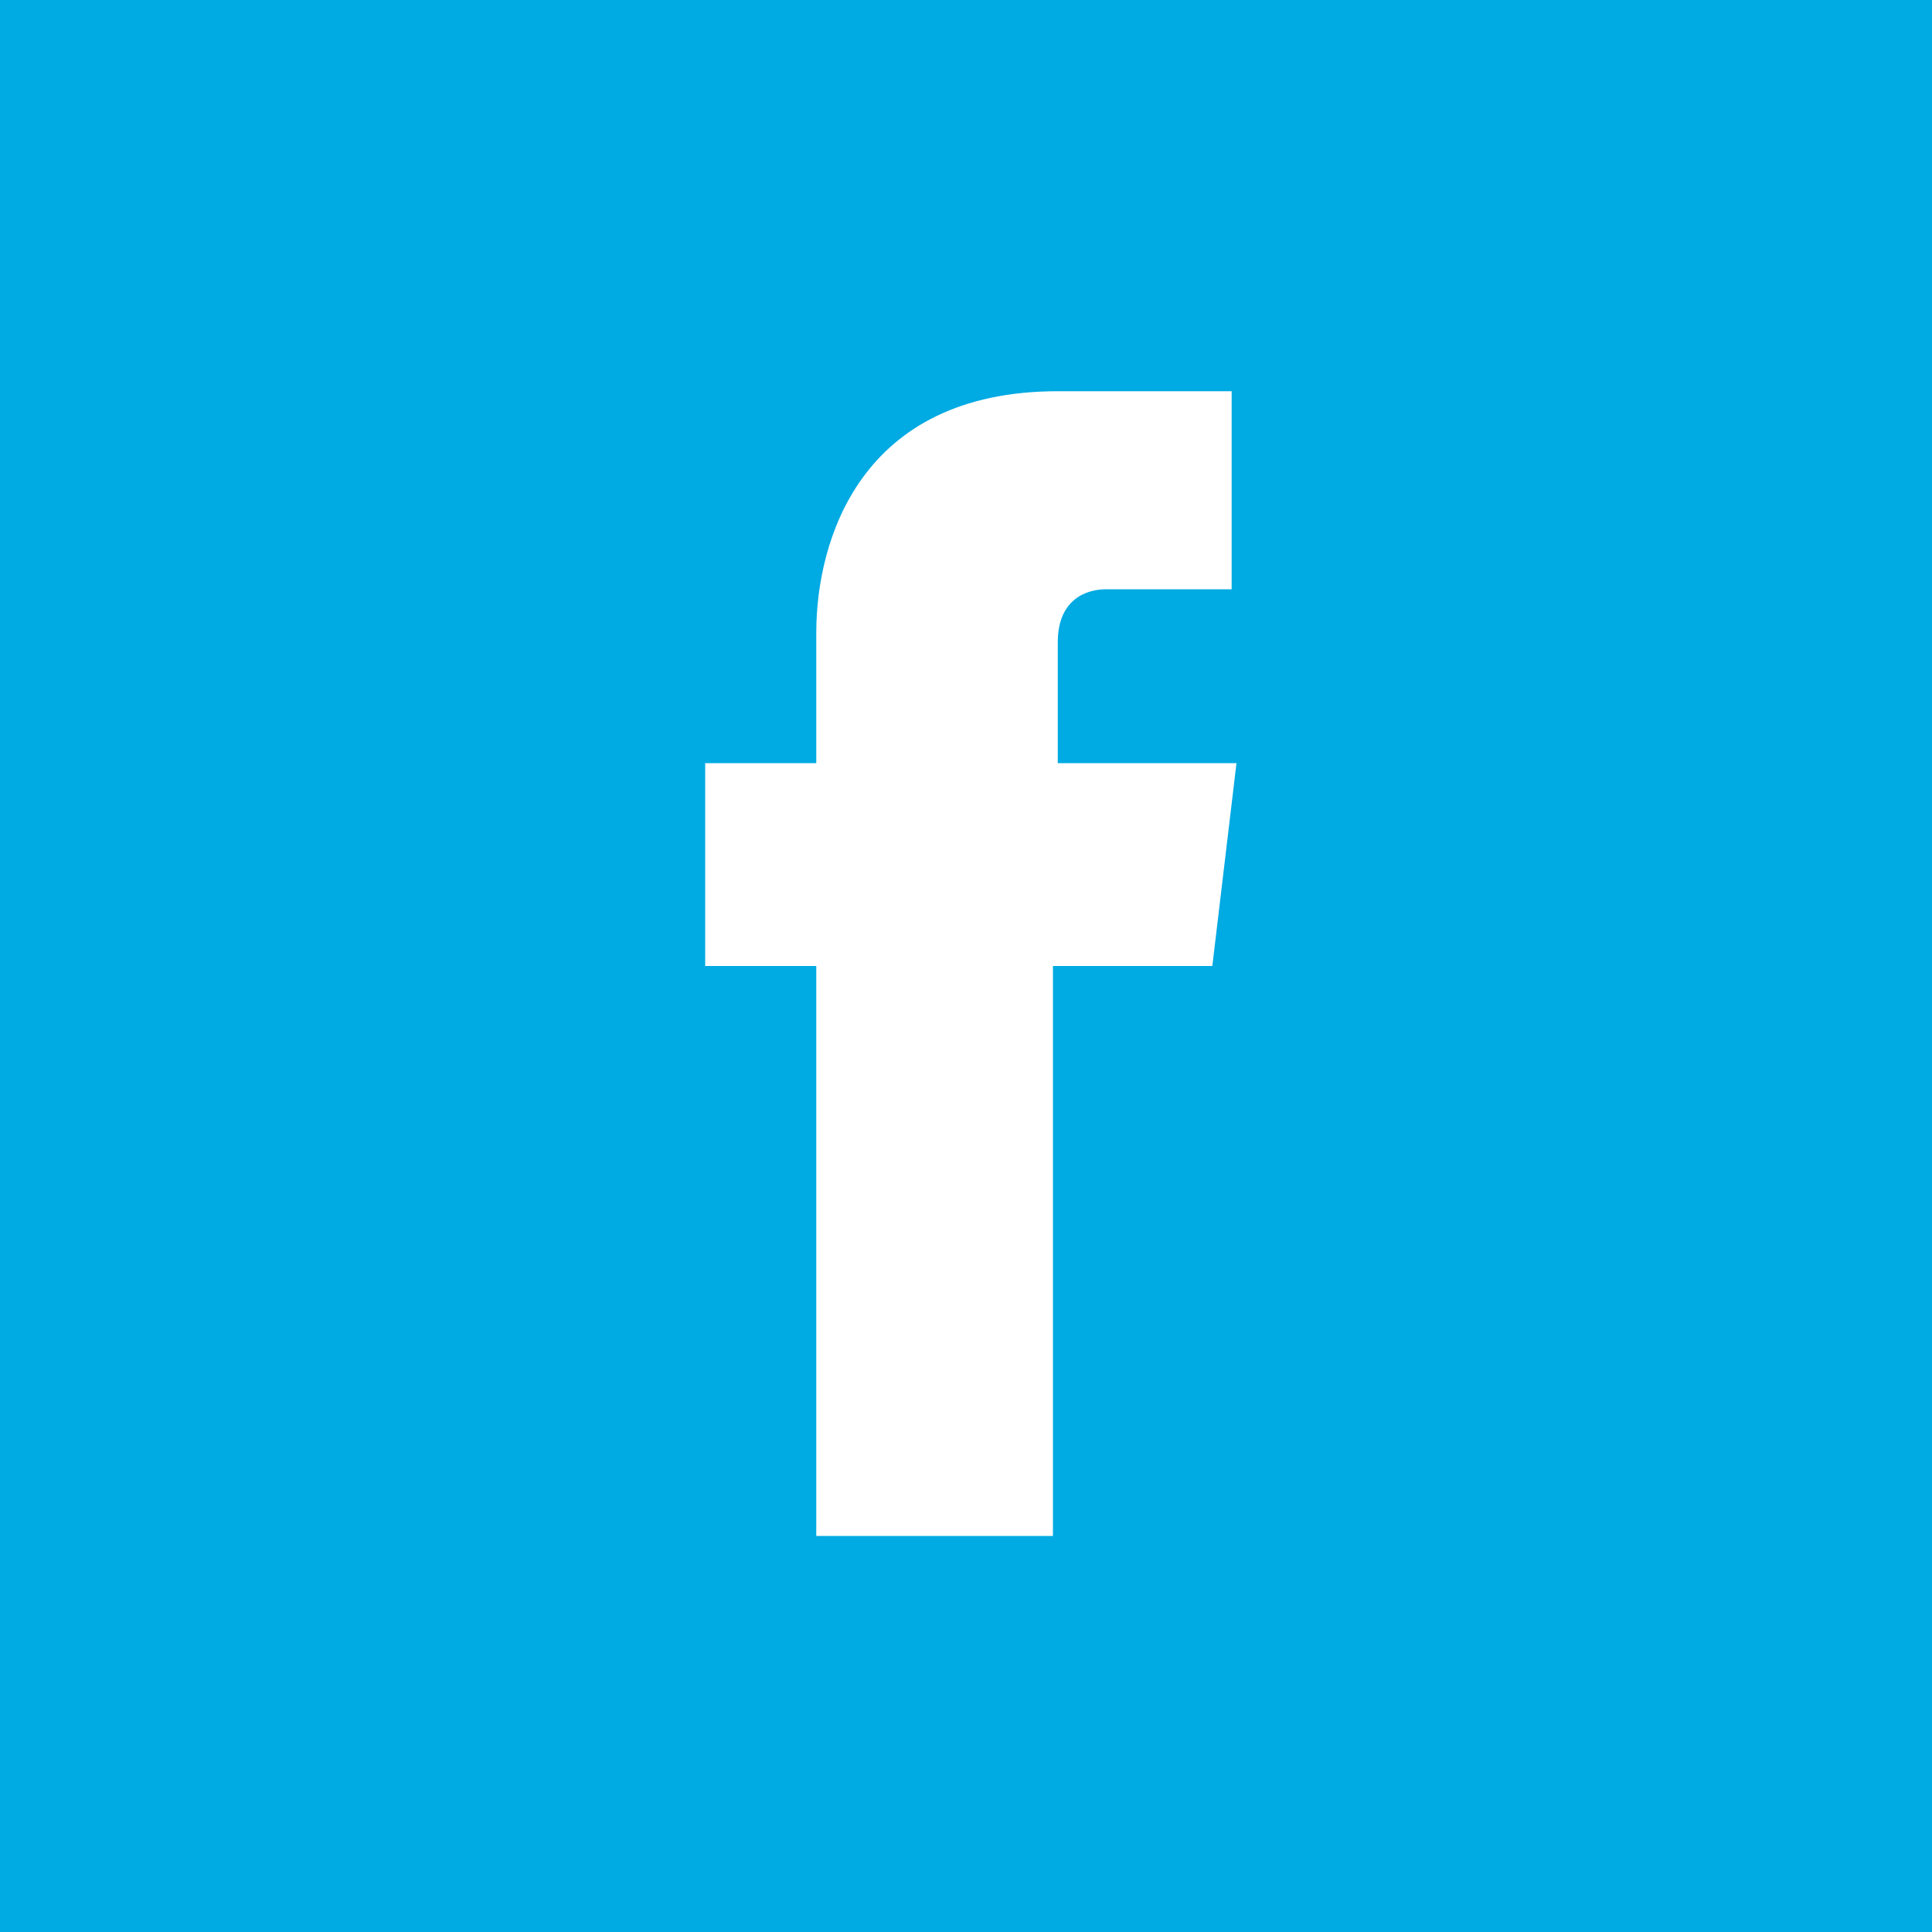 <?xml version="1.0" encoding="utf-8"?>
<!-- Generator: Adobe Illustrator 24.2.3, SVG Export Plug-In . SVG Version: 6.00 Build 0)  -->
<svg version="1.1" id="Layer_1" xmlns="http://www.w3.org/2000/svg" xmlns:xlink="http://www.w3.org/1999/xlink" x="0px" y="0px"
	 viewBox="0 0 40 40" style="enable-background:new 0 0 40 40;" xml:space="preserve">
<style type="text/css">
	.st0{fill:#00AAE3;}
	.st1{fill:#FFFFFF;}
</style>
<g>
	<g>
		<rect x="-4.4" y="-2.9" class="st0" width="48.8" height="48.8"/>
	</g>
</g>
<g>
	<g>
		<path class="st1" d="M25.1,20h-3.3c0,5.3,0,11.8,0,11.8h-4.9c0,0,0-6.5,0-11.8h-2.3v-4.2h2.3v-2.7c0-1.9,0.9-5,5-5l3.6,0v4.1
			c0,0-2.2,0-2.6,0c-0.4,0-1,0.2-1,1.1v2.5h3.7L25.1,20z"/>
	</g>
</g>
</svg>
